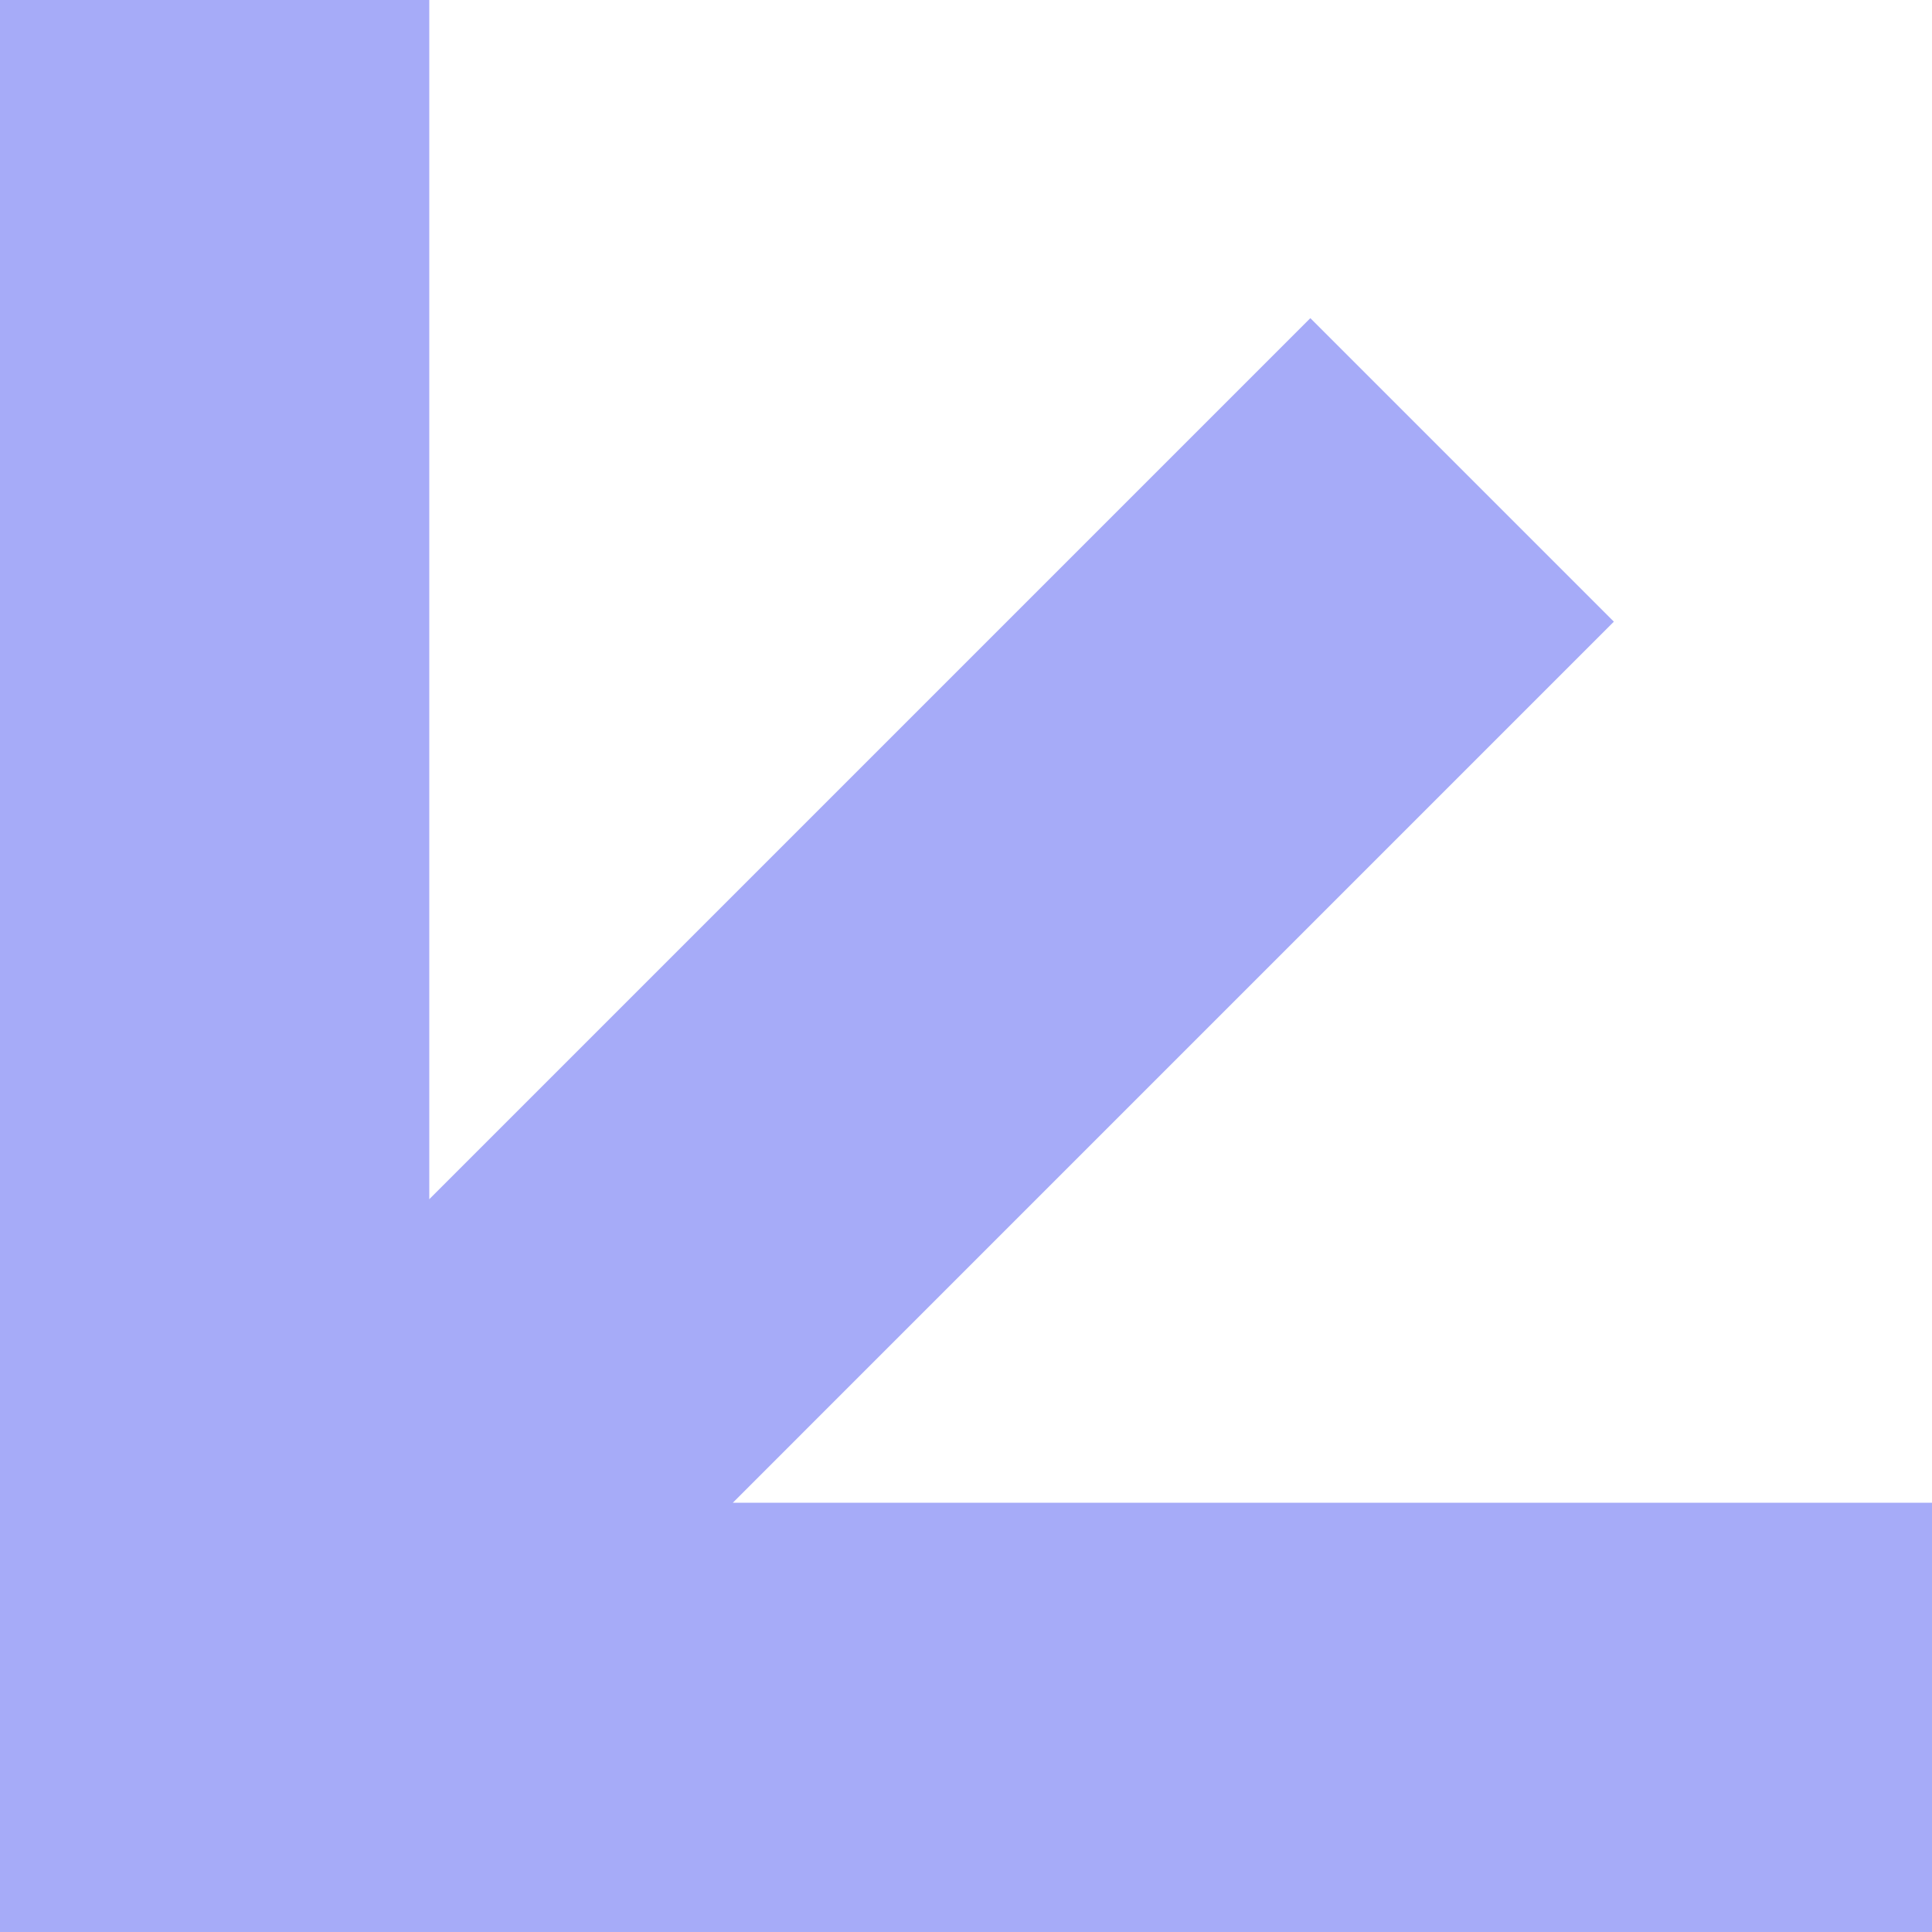 <svg xmlns="http://www.w3.org/2000/svg" width="139" height="138.999" viewBox="0 0 139 138.999">
  <g id="Group_405" data-name="Group 405" transform="translate(-98.162 250.836)" opacity="0.998">
    <path id="Path_221" data-name="Path 221" d="M0,139V0H139V30.885H52.72l63.389,63.389L94.272,116.111,30.883,52.724V139Z" transform="translate(98.162 -111.837) rotate(-90)" fill="#a6abf8"/>
  </g>
</svg>
